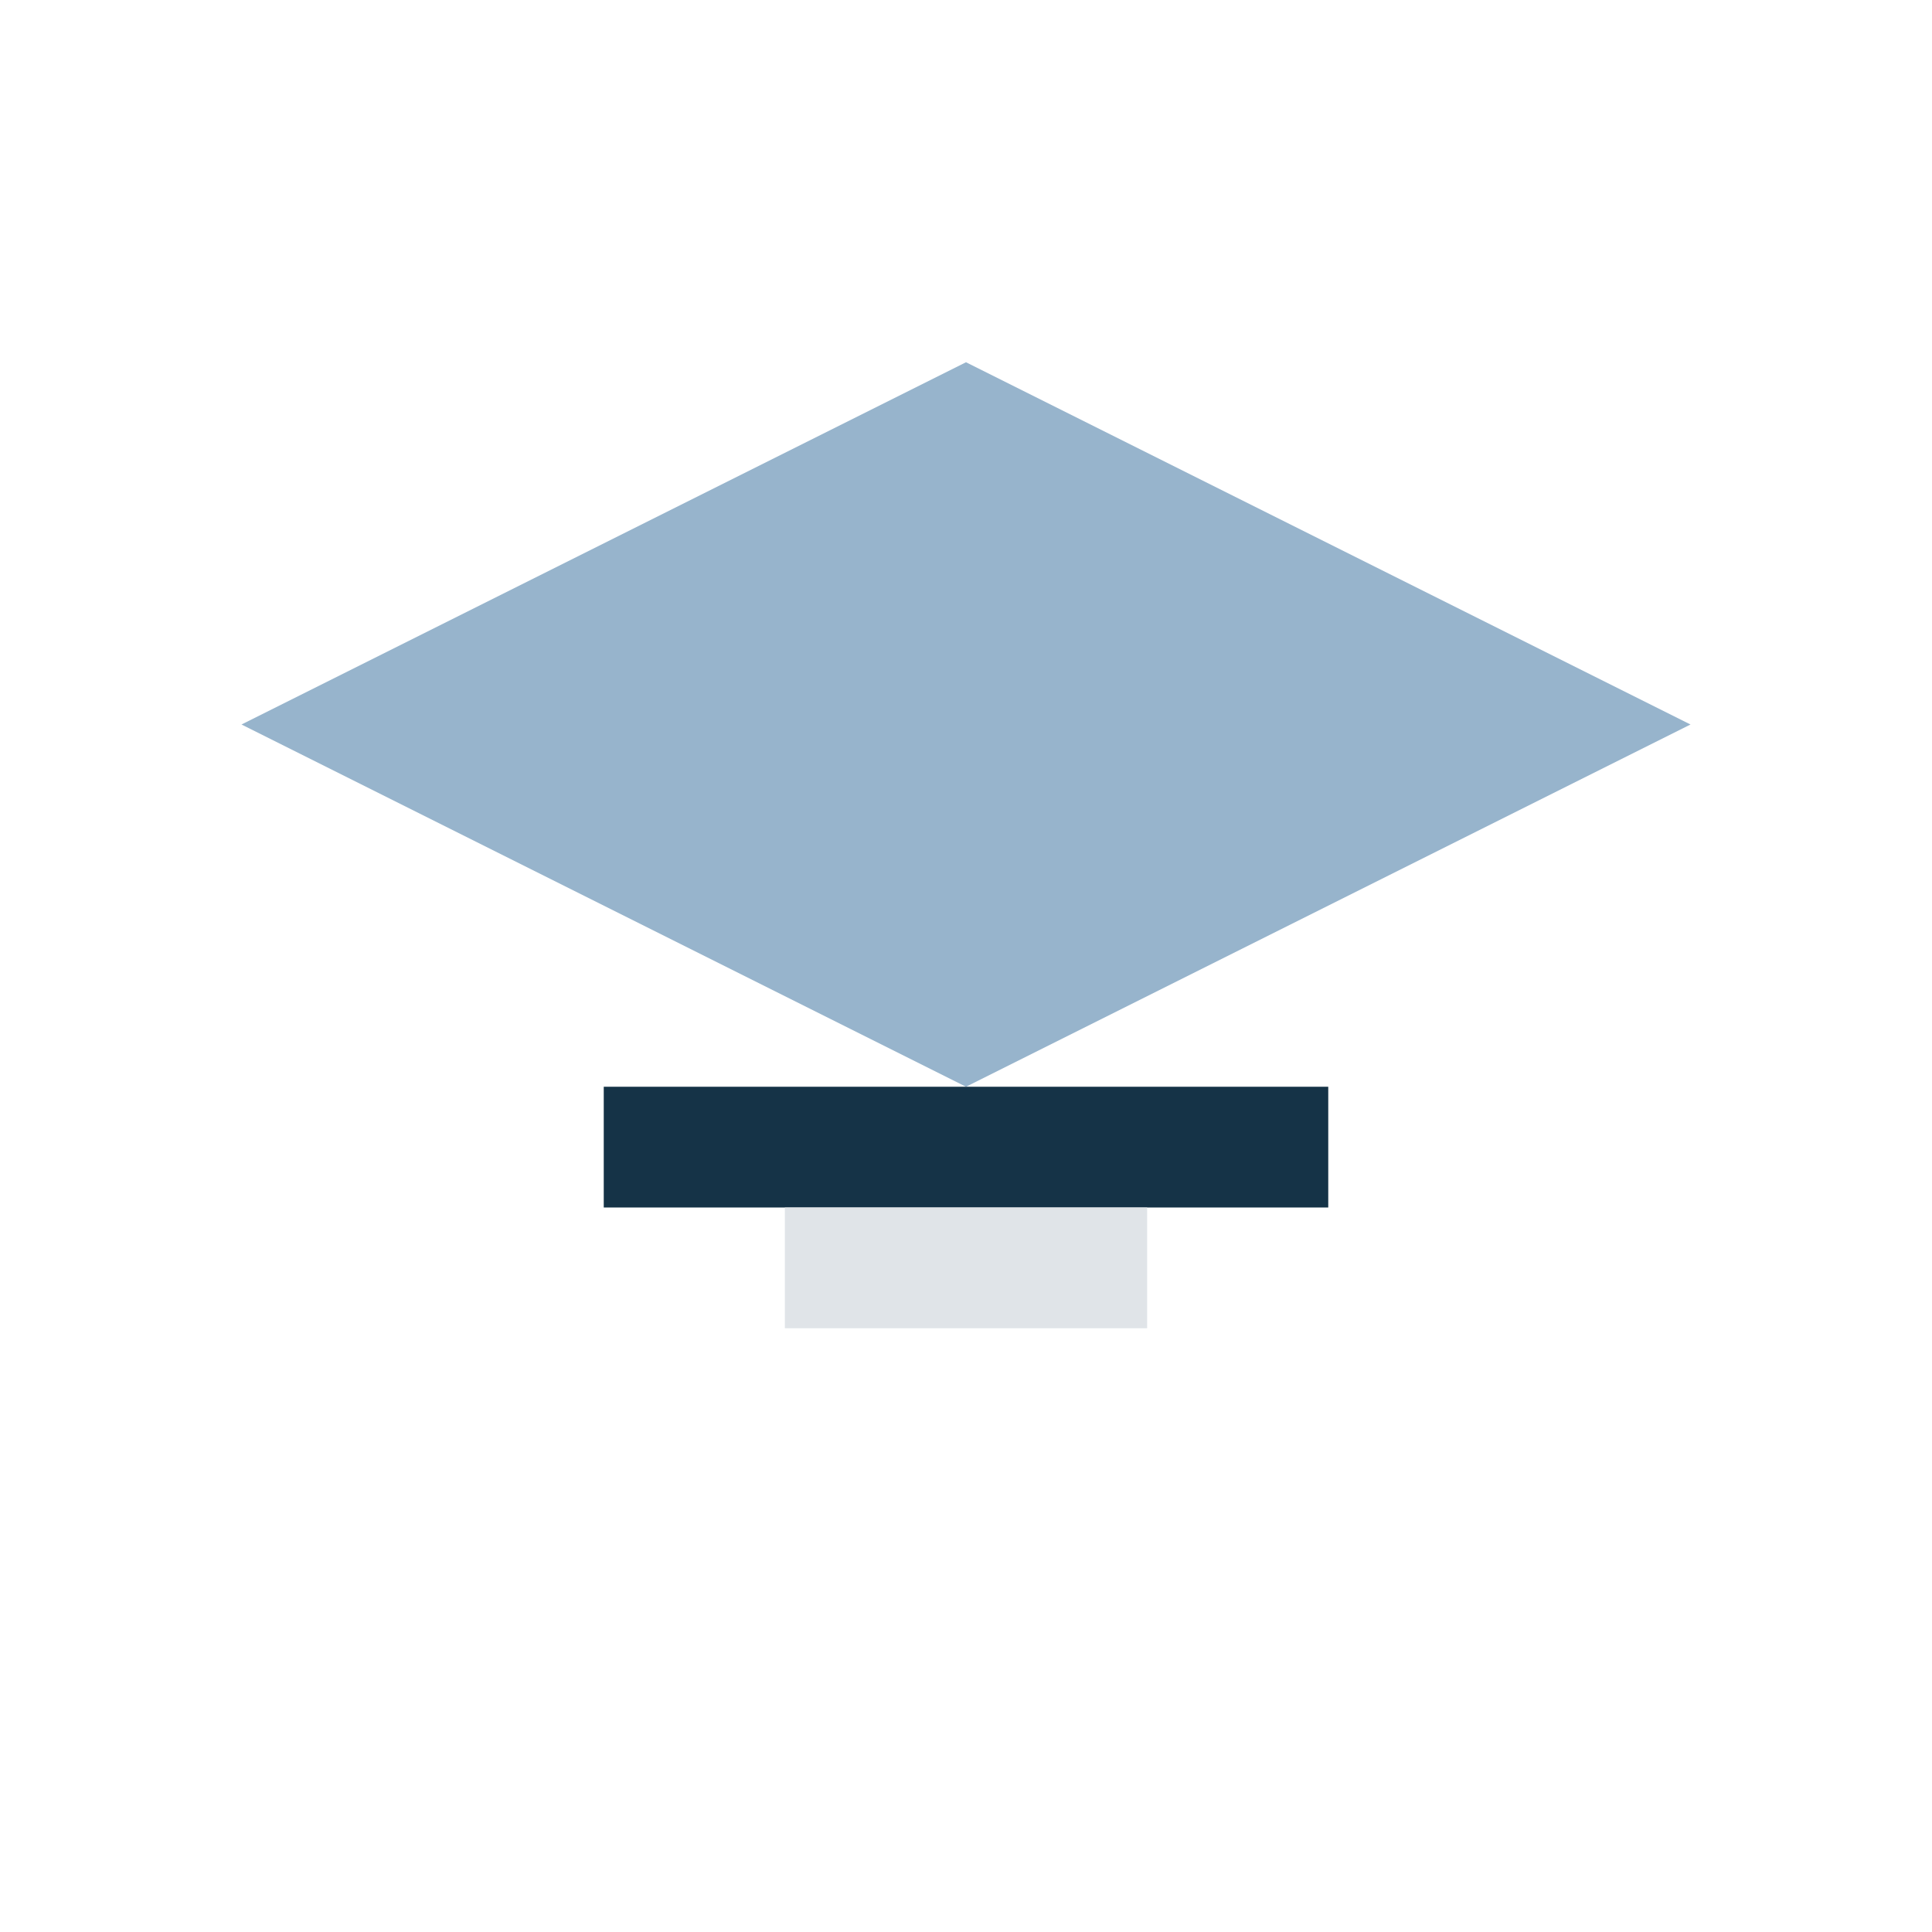 <?xml version="1.0" encoding="UTF-8"?>
<svg xmlns="http://www.w3.org/2000/svg" width="32" height="32" viewBox="0 0 32 32"><rect width="32" height="32" fill="none"/><polygon points="16,6 28,12 16,18 4,12" fill="#97B4CC"/><rect x="10" y="18" width="12" height="2" fill="#153347"/><rect x="13" y="20" width="6" height="2" fill="#E0E4E8"/></svg>